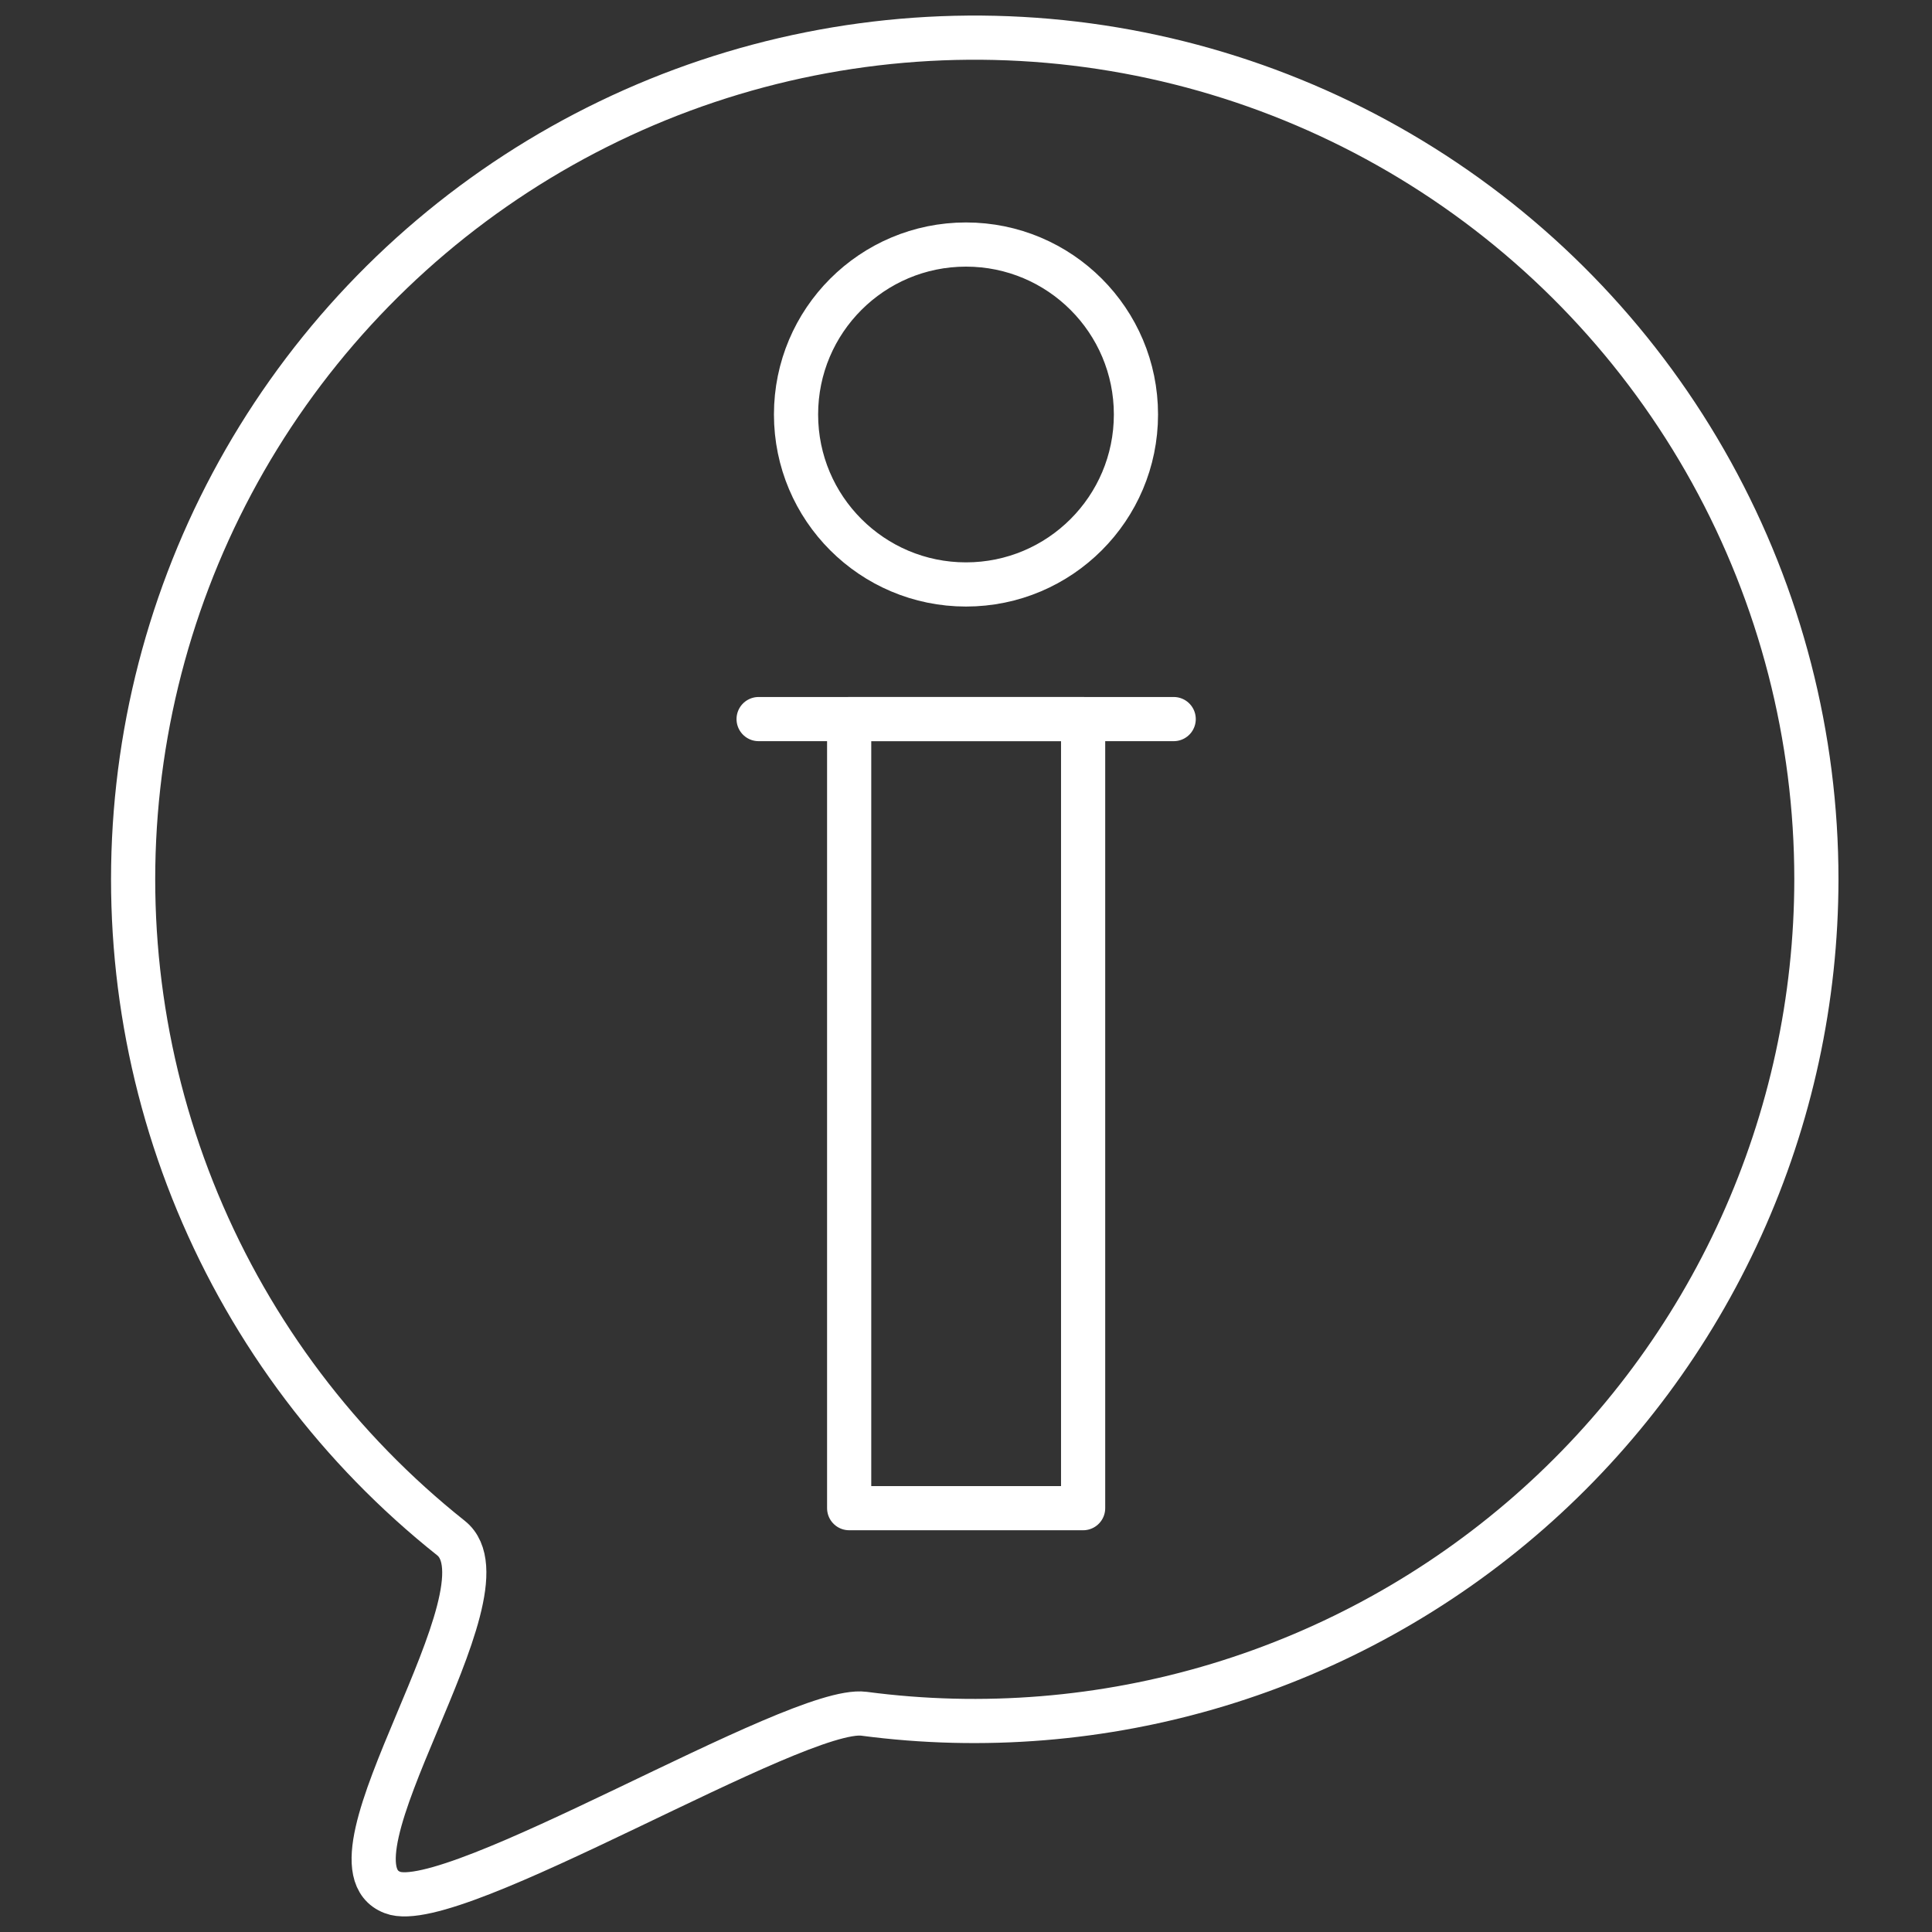 <svg width="82" height="82" viewBox="0 0 82 82" fill="none" xmlns="http://www.w3.org/2000/svg">
<rect x="0" y="0" width="82" height="82" fill="#333333" stroke="none"/>
<path d="M77.093 37.324C77.089 42.411 76 47.438 73.897 52.071C71.795 56.703 68.728 60.834 64.902 64.186C61.075 67.538 56.577 70.035 51.709 71.51C46.84 72.984 41.713 73.403 36.669 72.737C33.812 72.366 19.219 81.335 16.656 80.322C13.274 79.041 21.935 67.51 19.142 65.281C14.409 61.518 10.708 56.615 8.387 51.032C6.066 45.449 5.2 39.368 5.871 33.358C6.541 27.349 8.726 21.608 12.22 16.674C15.715 11.74 20.405 7.773 25.851 5.146C31.296 2.519 37.32 1.317 43.357 1.653C49.394 1.989 55.247 3.852 60.368 7.068C65.489 10.283 69.709 14.746 72.634 20.038C75.559 25.329 77.094 31.277 77.093 37.324Z" stroke="white" stroke-width="1.875" stroke-linecap="round" stroke-linejoin="round"/>
<path d="M45.971 30.52H36.041V64.011H45.971V30.52Z" stroke="white" stroke-width="1.875" stroke-linecap="round" stroke-linejoin="round"/>
<path d="M41 24.806C44.984 24.806 48.213 21.576 48.213 17.592C48.213 13.608 44.984 10.379 41 10.379C37.016 10.379 33.786 13.608 33.786 17.592C33.786 21.576 37.016 24.806 41 24.806Z" stroke="white" stroke-width="1.875" stroke-linecap="round" stroke-linejoin="round"/>
<path d="M32.198 30.52H49.815" stroke="white" stroke-width="1.875" stroke-linecap="round" stroke-linejoin="round"/>
</svg>
